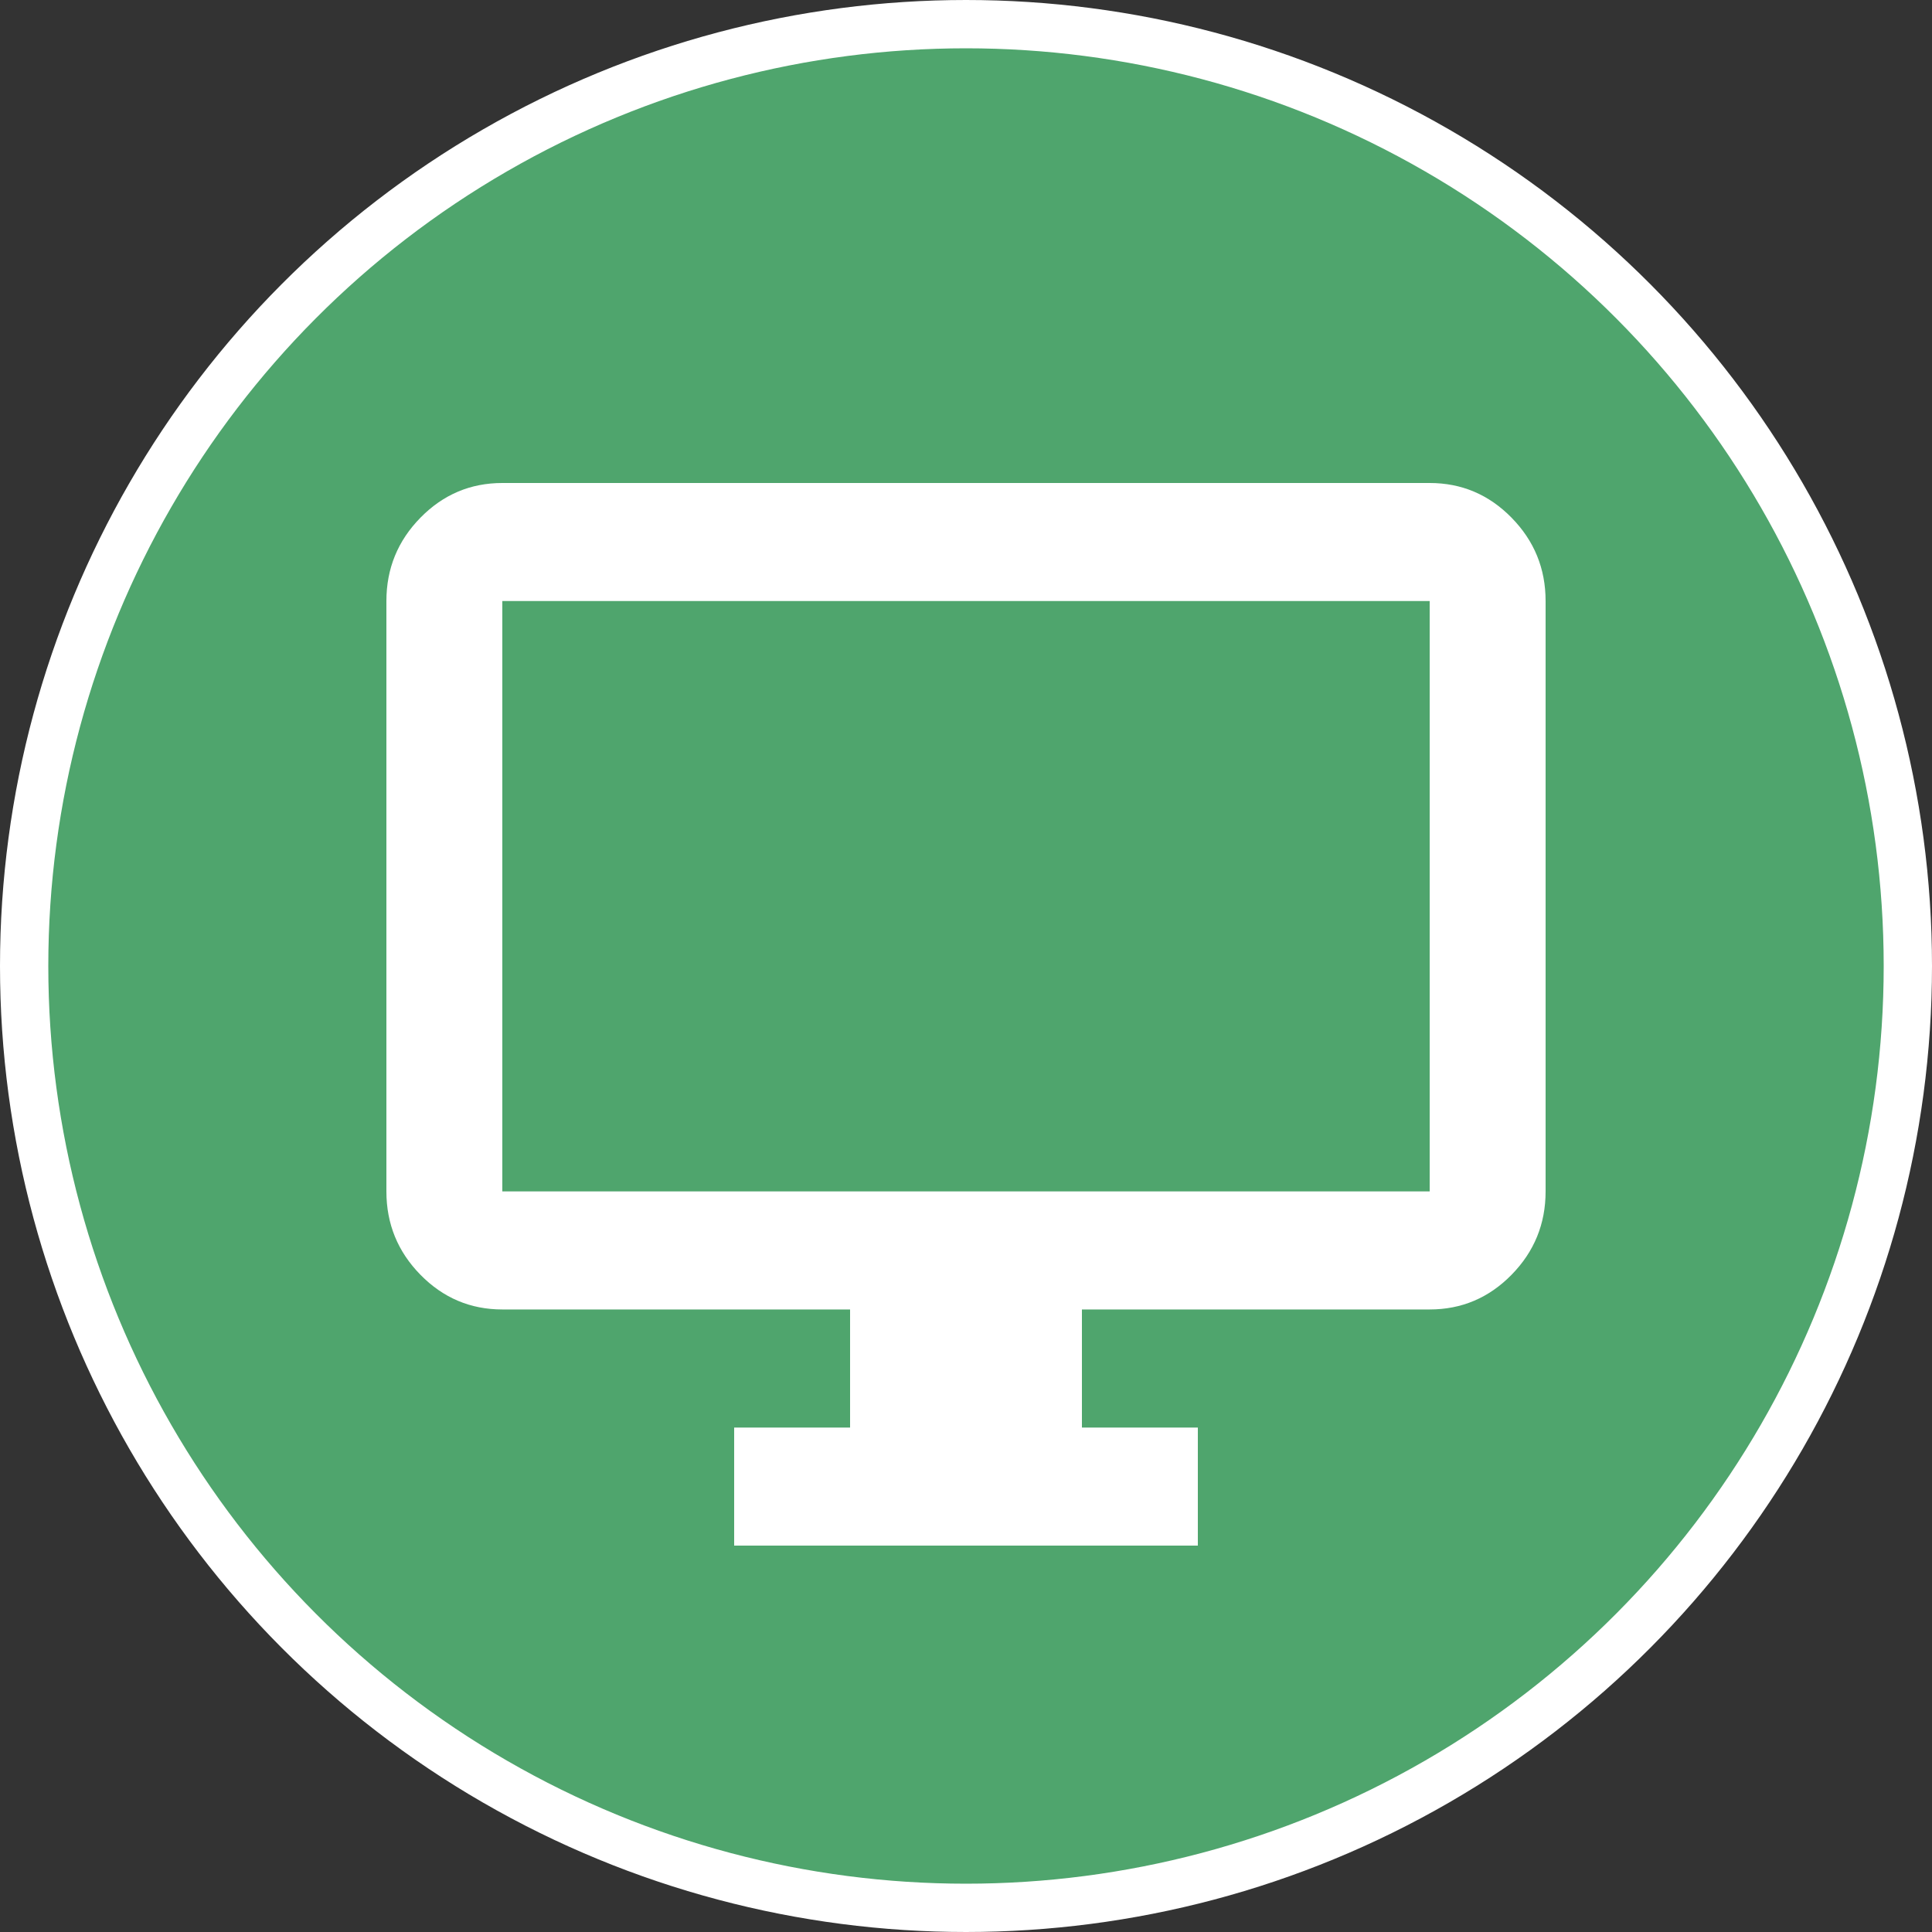 <svg width="40" height="40" viewBox="0 0 40 40" fill="none" xmlns="http://www.w3.org/2000/svg">
<rect x="0" y="0" width="40" height="40" fill="#333333" stroke="none"/>
<circle cx="20" cy="20" r="19.5" fill="#4FA56D" stroke="white"/>
<path d="M15.2 32V29.556H17.6V27.111H10.4C9.74 27.111 9.175 26.872 8.705 26.393C8.235 25.914 8 25.339 8 24.667V12.444C8 11.772 8.235 11.197 8.705 10.718C9.175 10.239 9.74 10 10.4 10H29.6C30.26 10 30.825 10.239 31.295 10.718C31.765 11.197 32 11.772 32 12.444V24.667C32 25.339 31.765 25.914 31.295 26.393C30.825 26.872 30.26 27.111 29.6 27.111H22.4V29.556H24.8V32H15.2ZM10.4 24.667H29.6V12.444H10.4V24.667Z" fill="white"/>
</svg>
